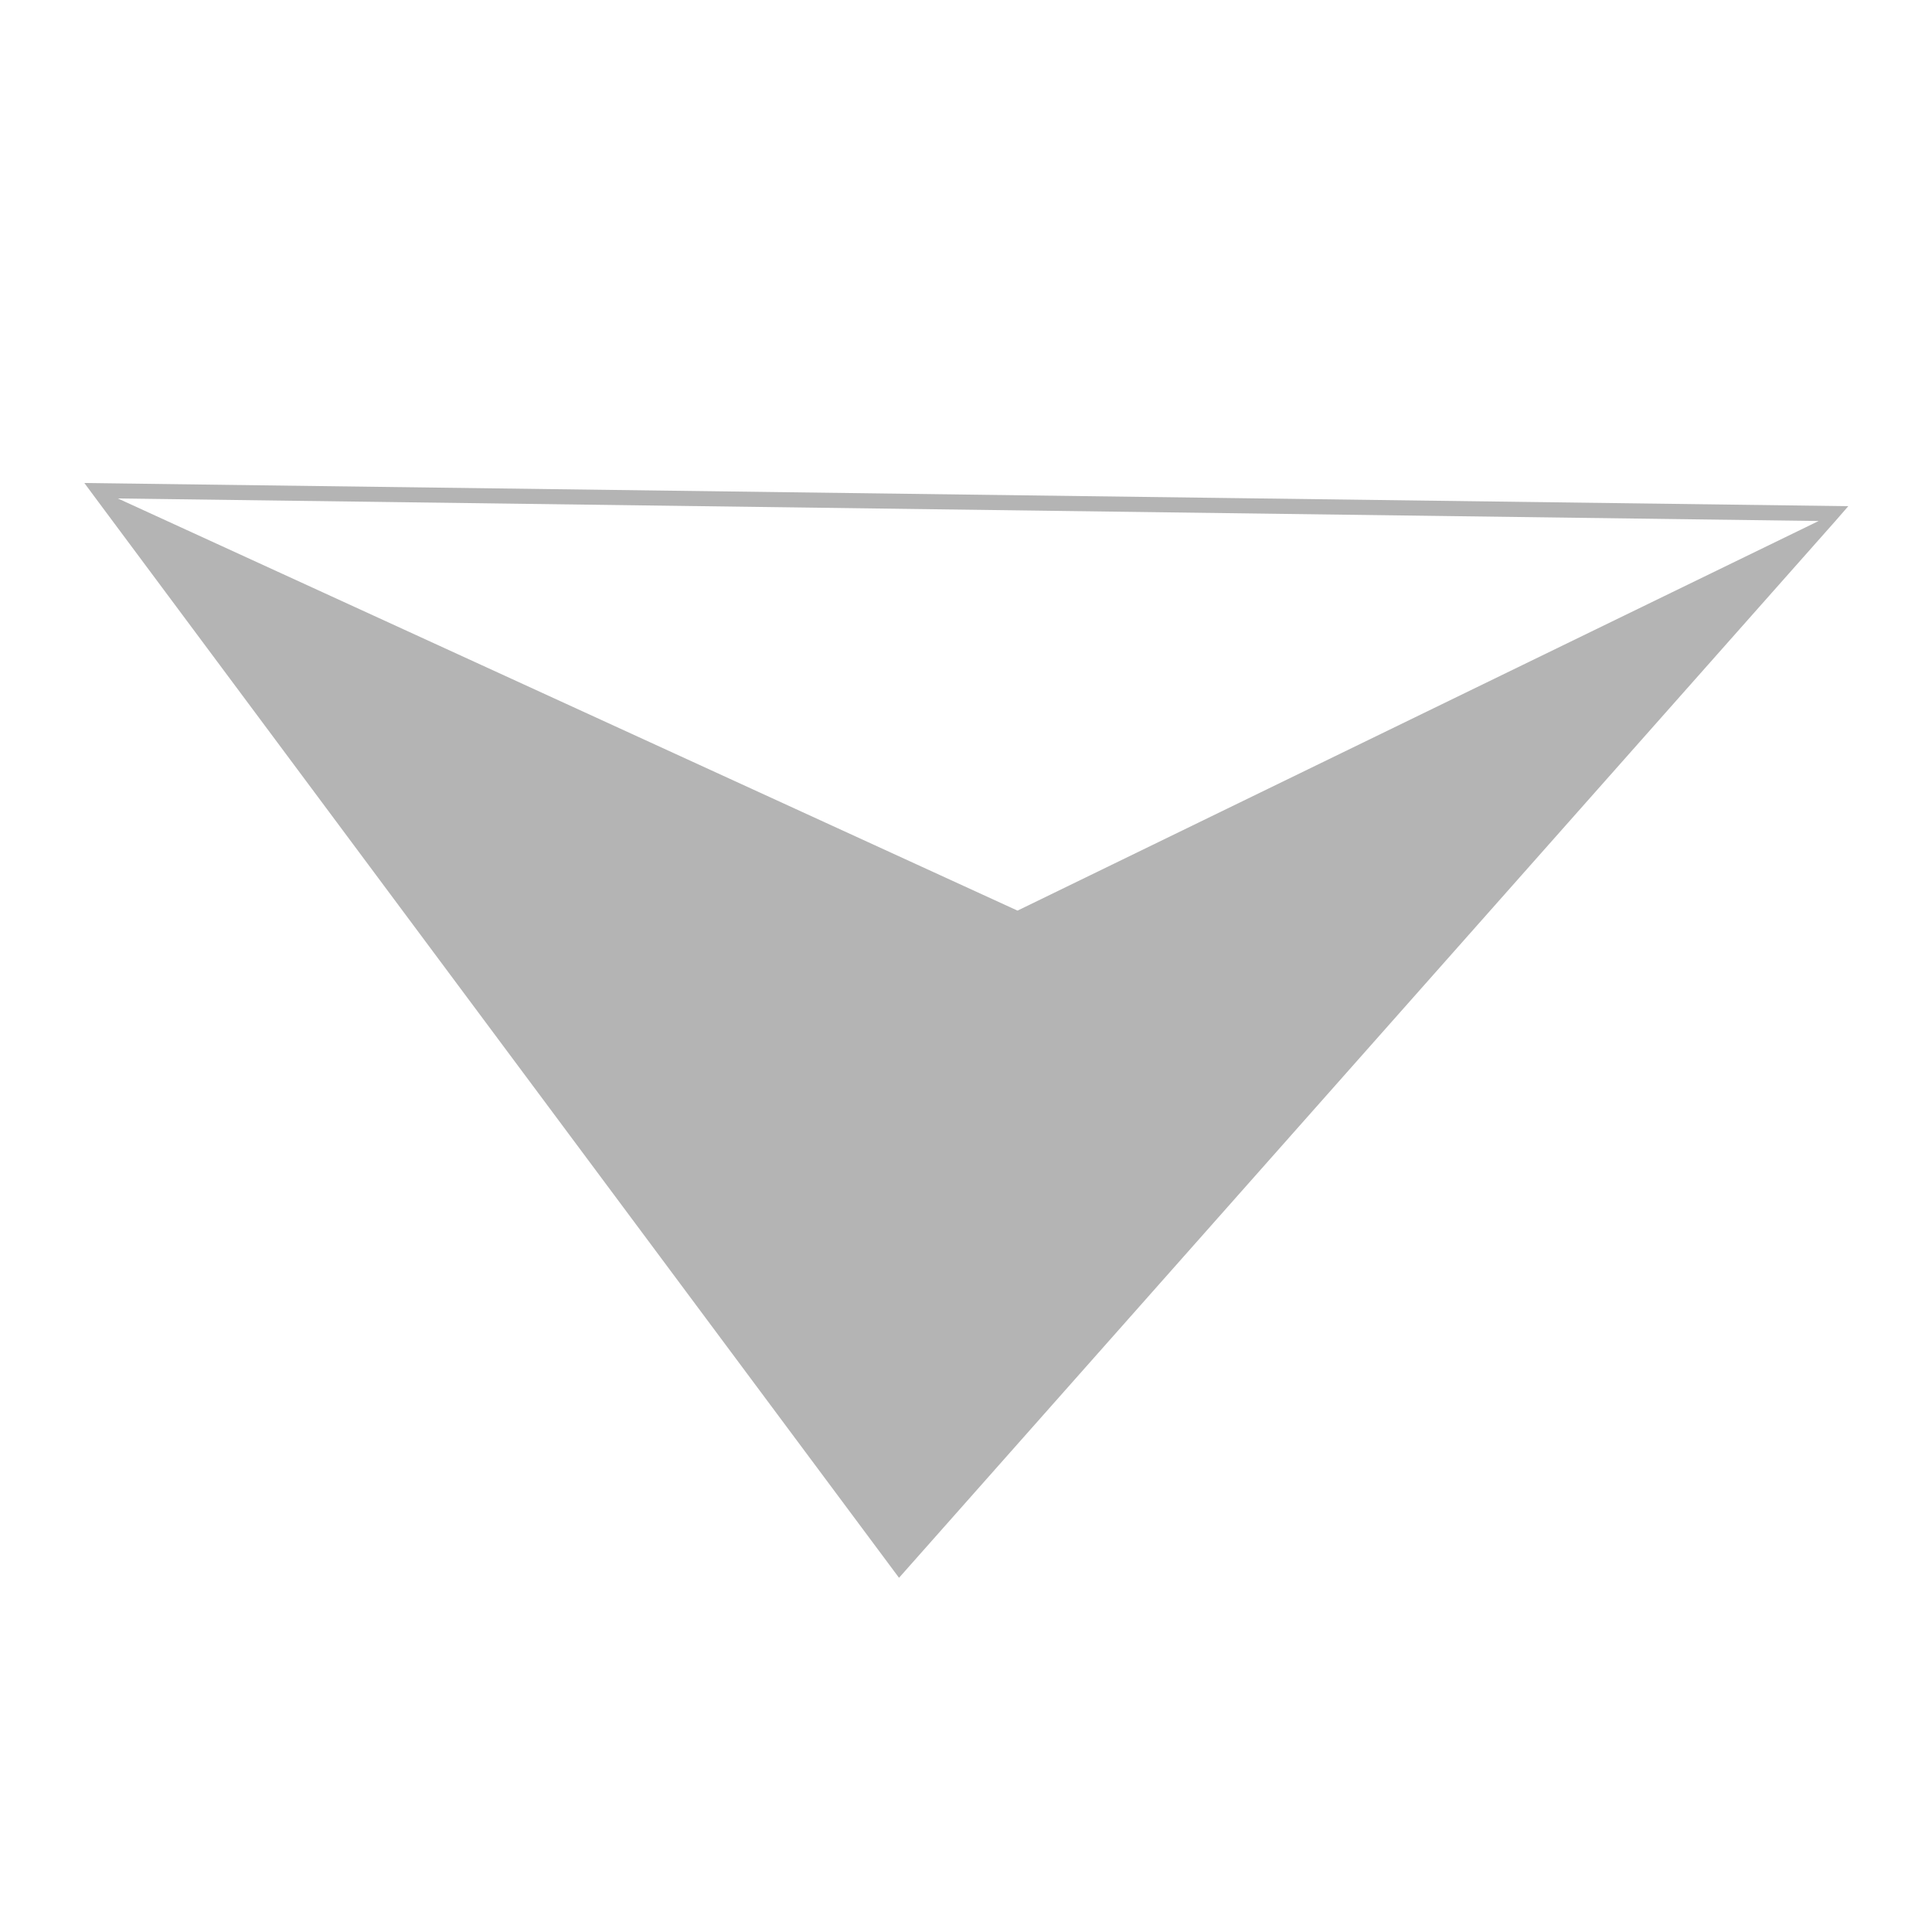 <?xml version="1.0" encoding="UTF-8"?>
<svg xmlns="http://www.w3.org/2000/svg" version="1.1" viewBox="0 0 30 30">
  <defs>
    <style>
      .cls-1 {
        fill: #b4b4b4;
      }
    </style>
  </defs>
  <!-- Generator: Adobe Illustrator 28.6.0, SVG Export Plug-In . SVG Version: 1.2.0 Build 709)  -->
  <g>
    <g id="Layer_1">
      <path class="cls-1" d="M1.31,7.5h0s0,0,0,0h0s.17.23.17.23l12.48,16.77,14.54-16.41.2-.23-27.39-.36ZM15.8,14.14L1.83,7.74l26.41.35-12.44,6.05Z"/>
    </g>
  </g>
</svg>